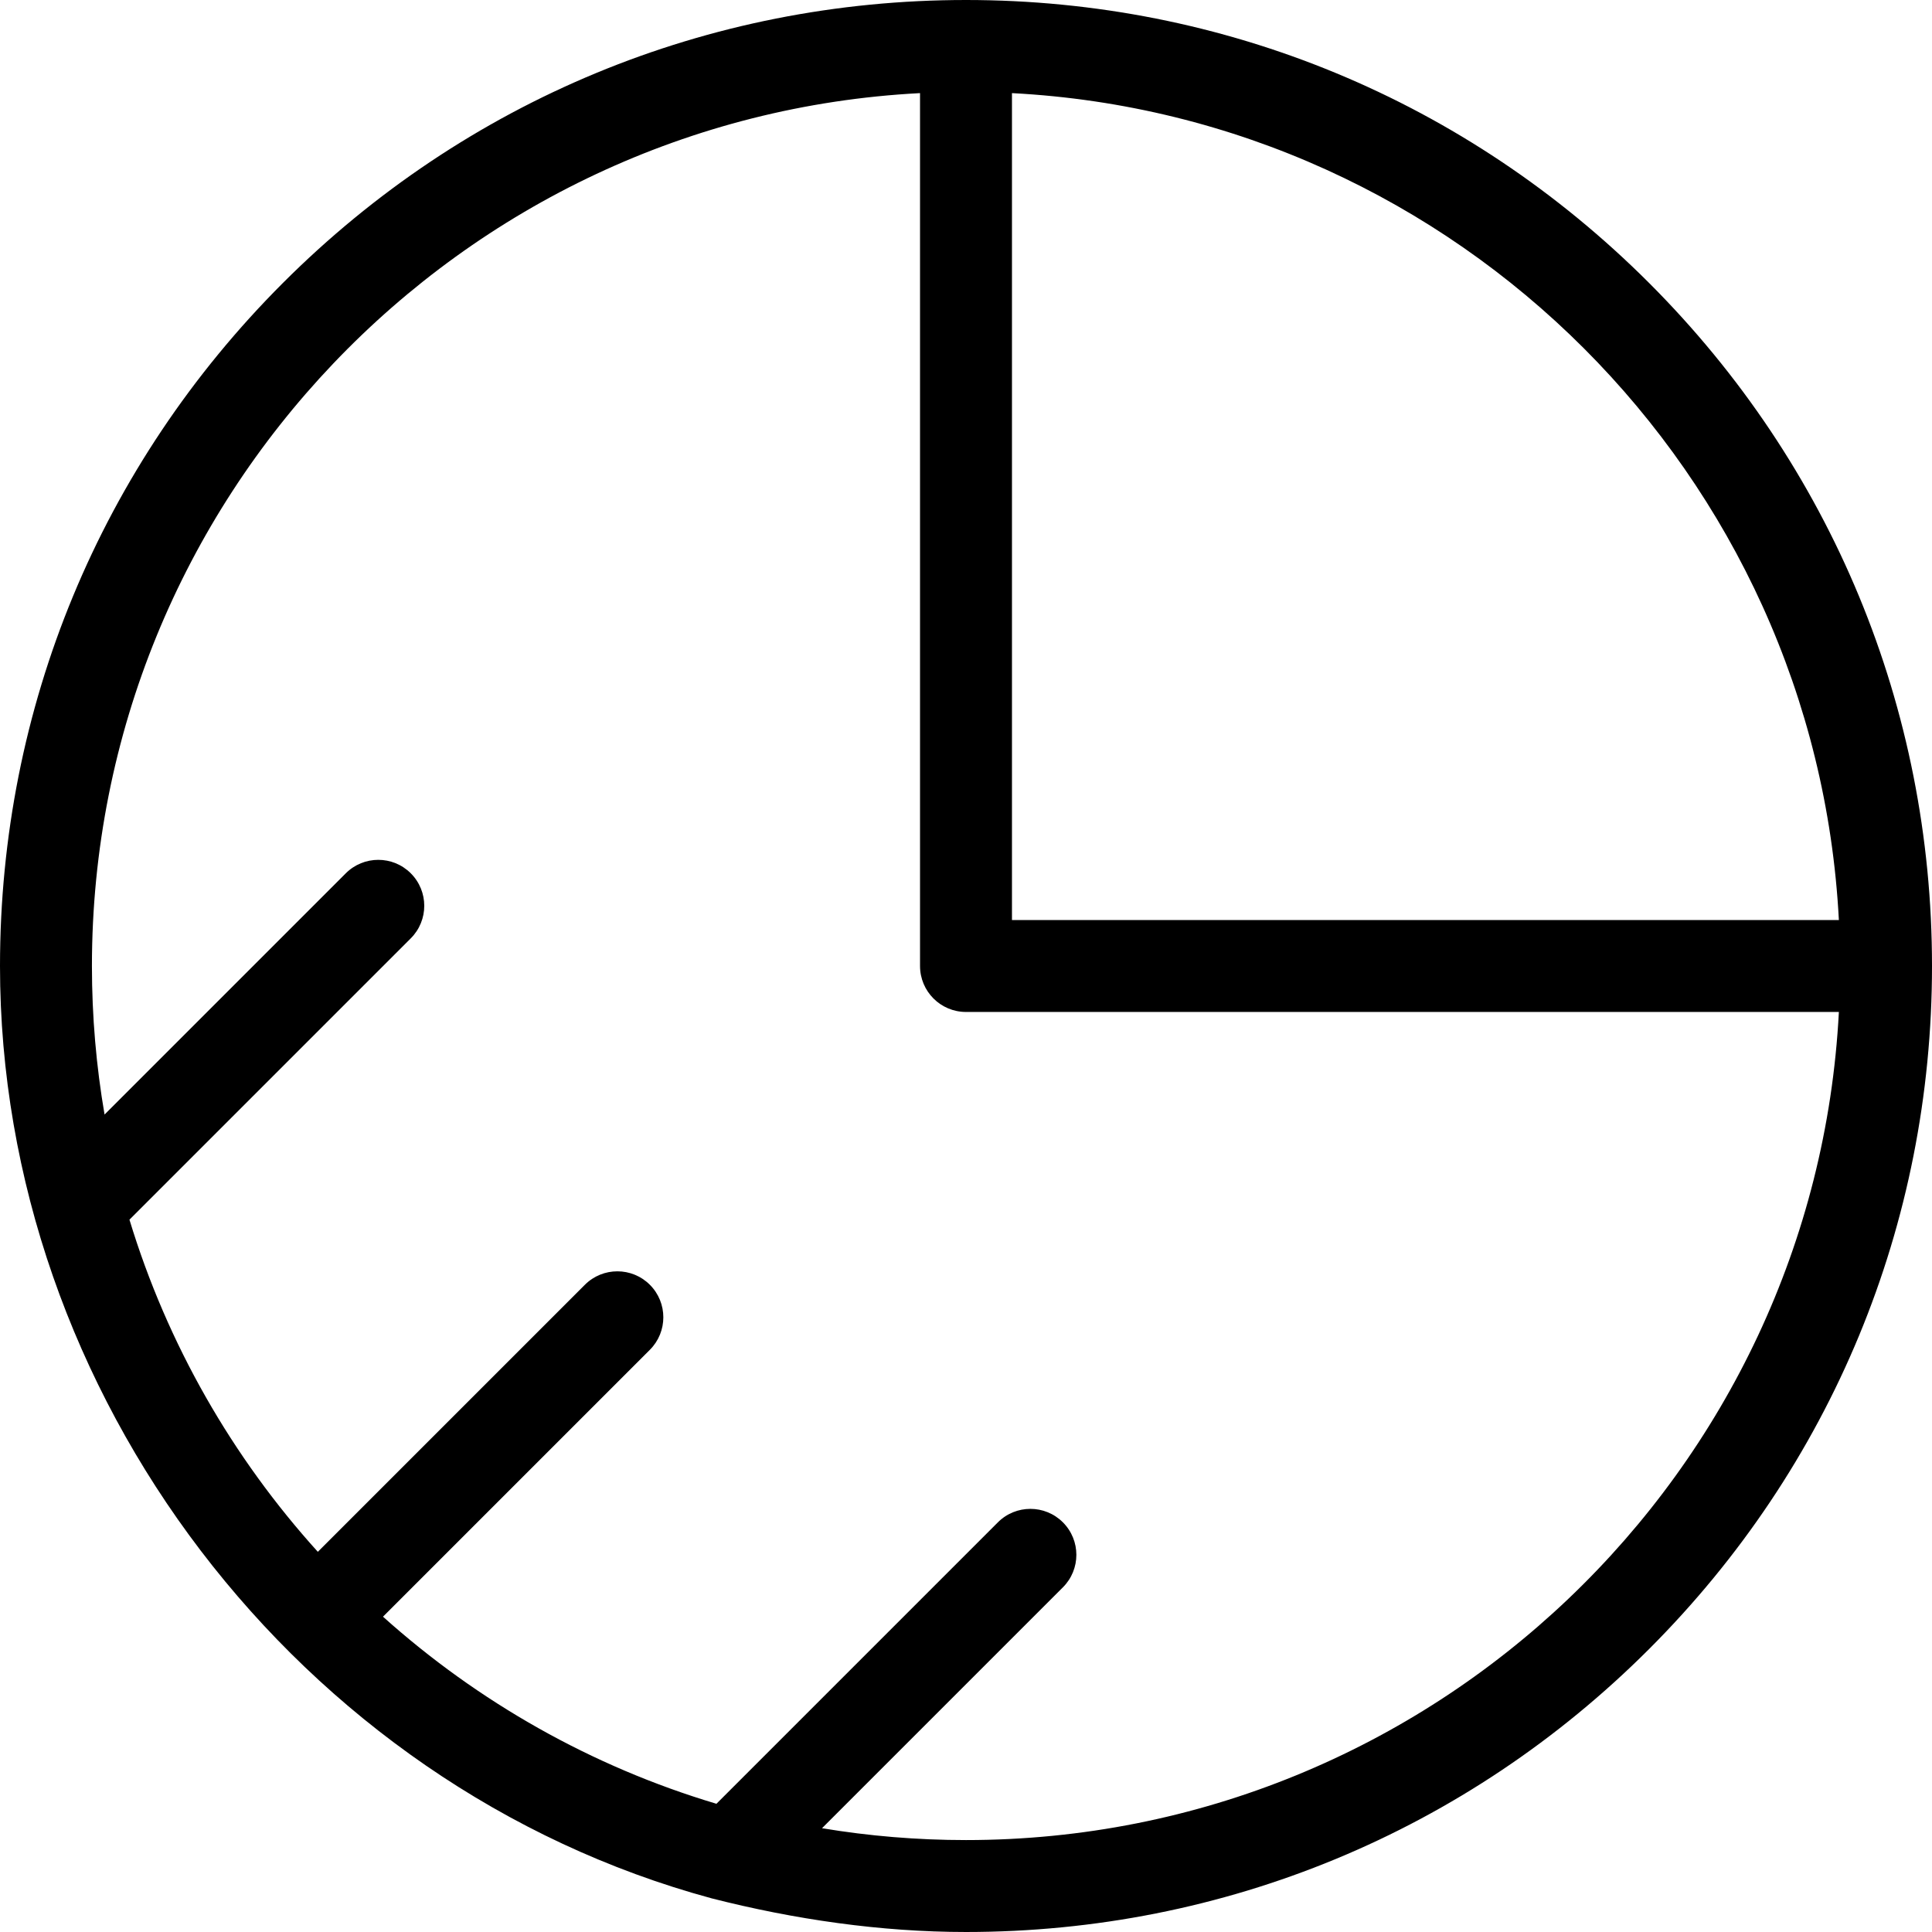 <?xml version="1.0" encoding="iso-8859-1"?>
<!-- Uploaded to: SVG Repo, www.svgrepo.com, Generator: SVG Repo Mixer Tools -->
<svg fill="#000000" height="800px" width="800px" version="1.1" id="Layer_1" xmlns="http://www.w3.org/2000/svg" xmlns:xlink="http://www.w3.org/1999/xlink" 
	 viewBox="0 0 301.295 301.295" xml:space="preserve">
<g>
	<g>
		<path d="M257.172,44.124C228.718,15.67,190.887,0,150.648,0S72.577,15.67,44.124,44.124C15.67,72.577,0,110.408,0,150.648
			c0,66.734,46.46,127.908,110.982,145.4c12.896,3.285,26.359,5.247,39.666,5.247c40.239,0,78.07-15.67,106.524-44.124
			c28.453-28.453,44.124-66.285,44.124-106.524C301.295,110.408,285.625,72.578,257.172,44.124z M157.816,14.523
			c69.47,3.616,125.34,59.486,128.956,128.956H157.816V14.523z M150.648,286.958c-7.648,0-15.146-0.632-22.454-1.849l37.565-37.564
			c2.8-2.8,2.8-7.338,0-10.138c-2.8-2.799-7.338-2.799-10.138,0l-43.892,43.892c-19.515-5.825-37.214-15.912-52.002-29.177
			l41.621-41.621c2.799-2.8,2.799-7.338,0-10.138c-2.8-2.8-7.338-2.8-10.138,0l-41.643,41.643
			c-13.312-14.715-23.467-32.346-29.378-51.8l43.875-43.875c2.8-2.8,2.8-7.338,0-10.138c-2.8-2.8-7.338-2.8-10.138,0l-37.62,37.62
			c-1.294-7.531-1.969-15.272-1.969-23.166c0-72.758,57.298-132.385,129.142-136.125v136.125c0,3.96,3.21,7.169,7.169,7.169h136.125
			C283.032,229.66,223.406,286.958,150.648,286.958z"/>
	</g>
</g>
</svg>
